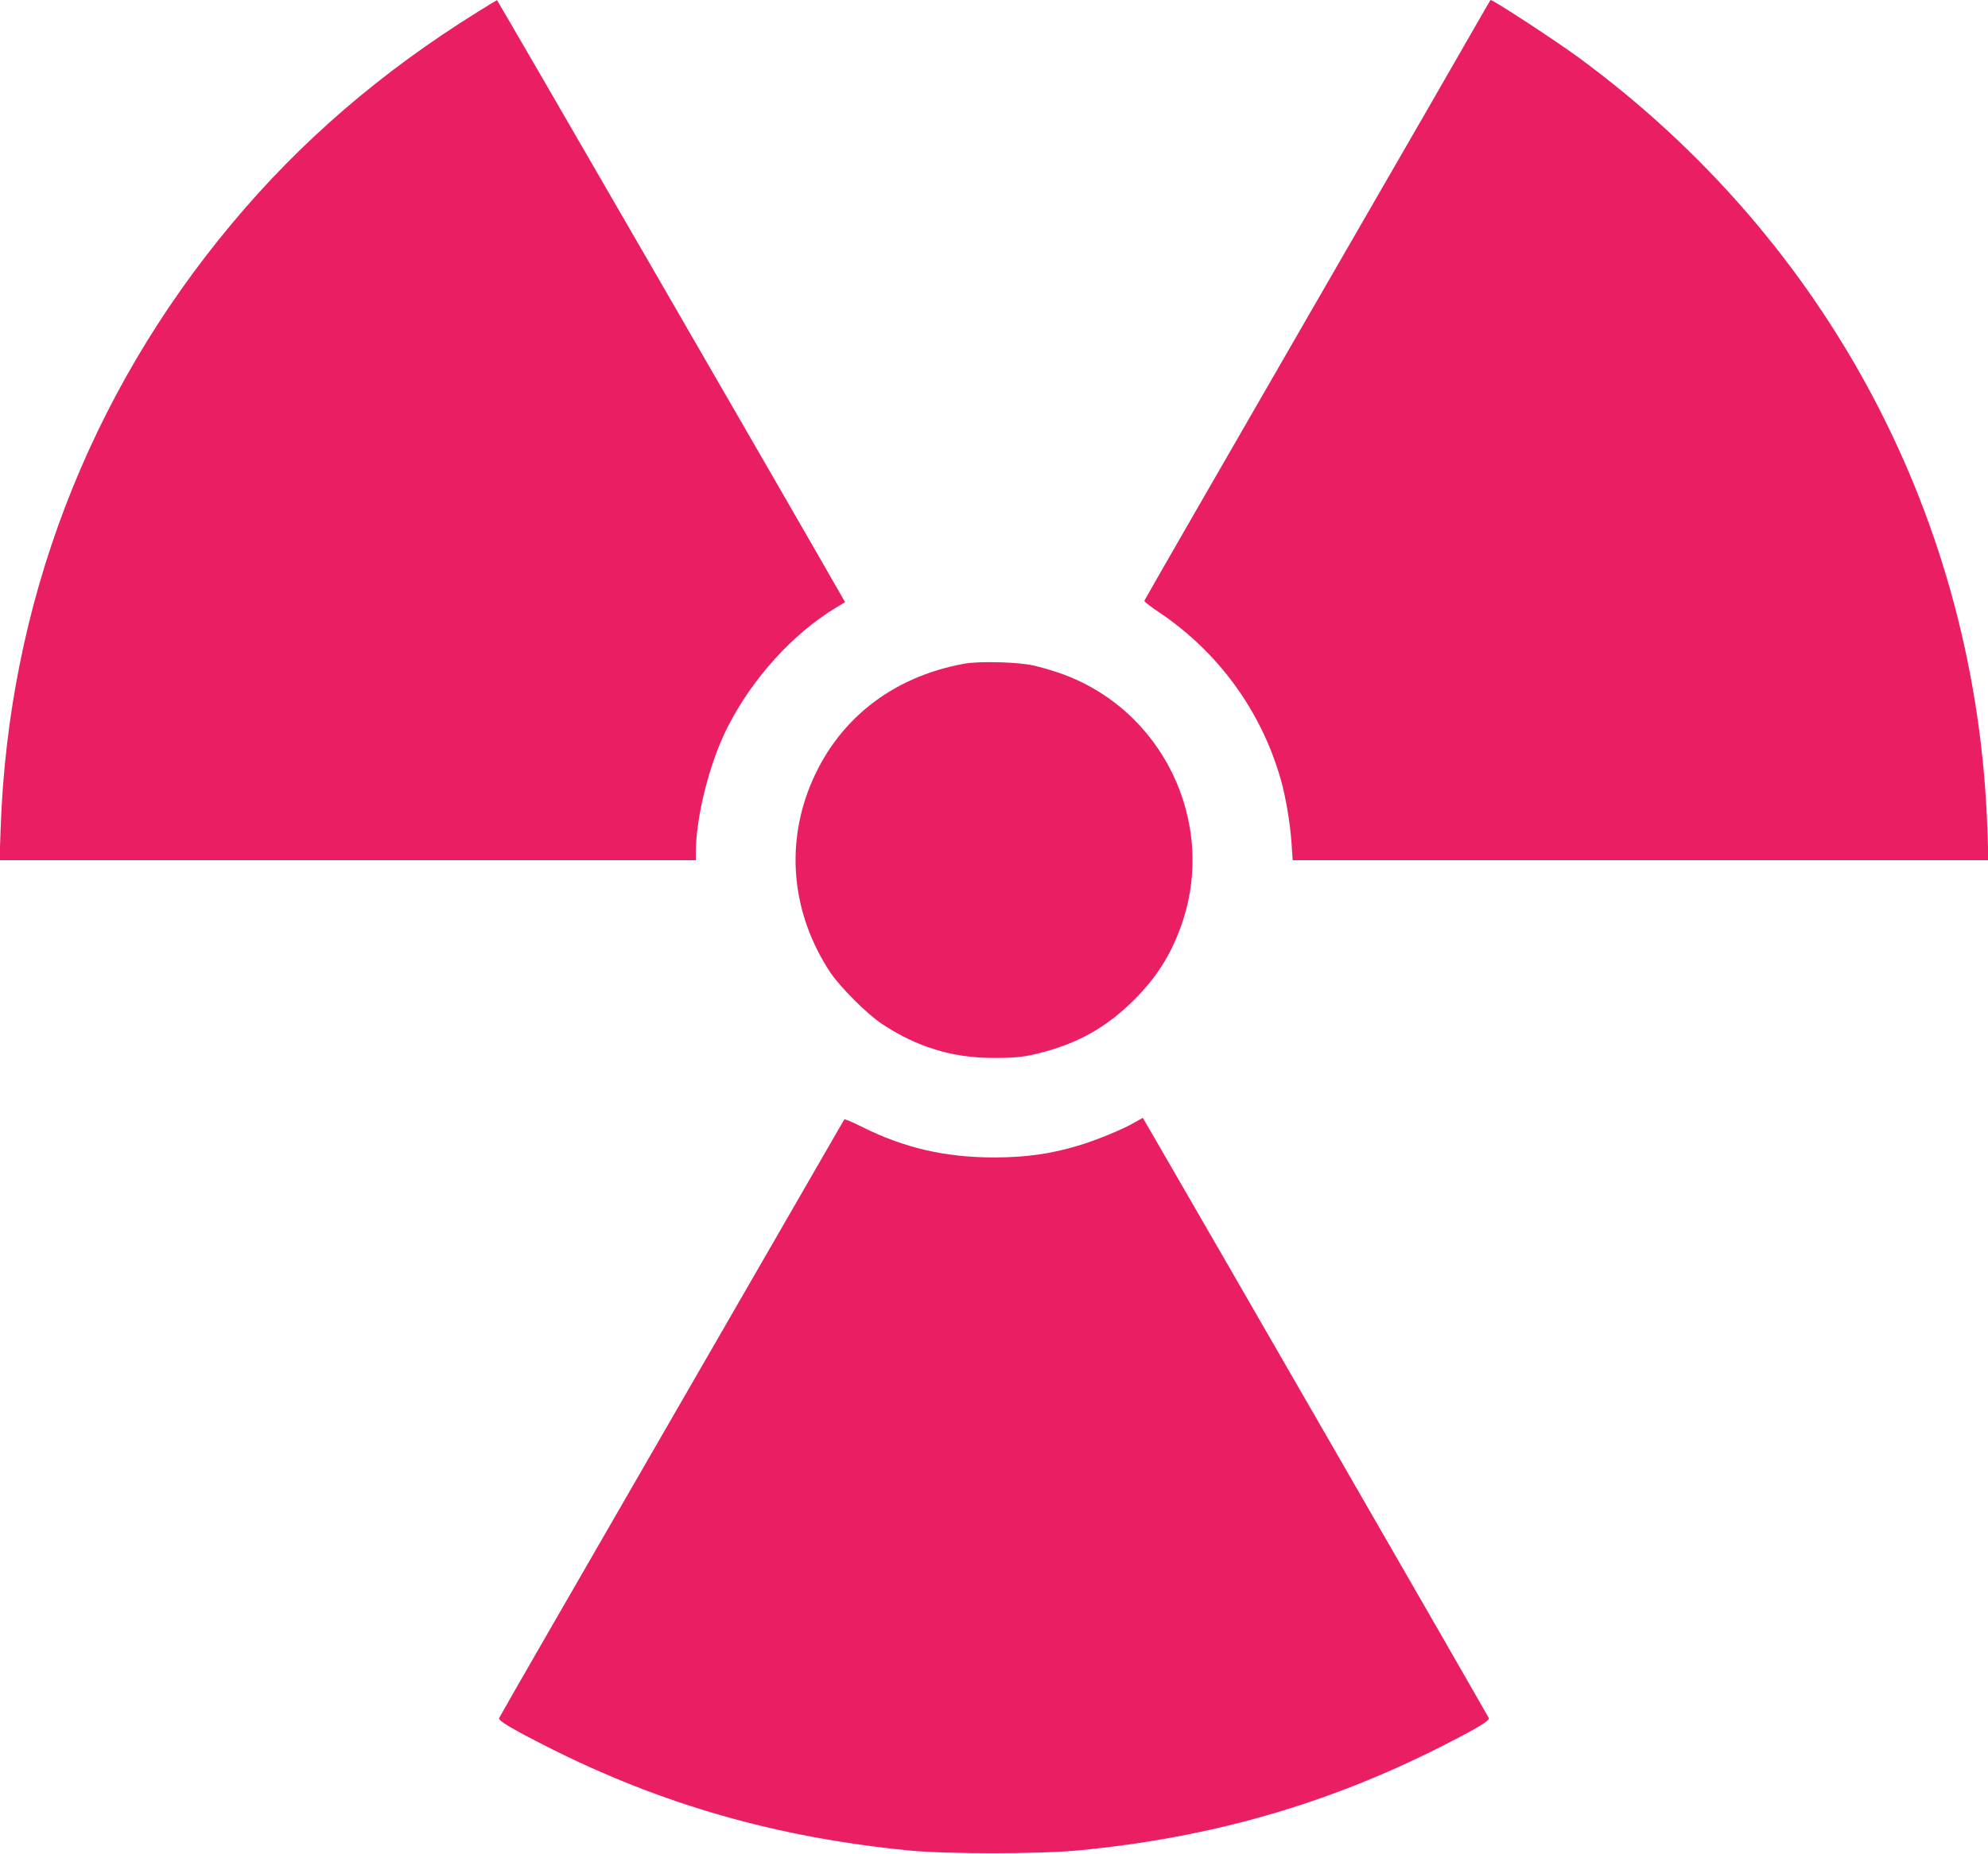 <?xml version="1.0" standalone="no"?>
<!DOCTYPE svg PUBLIC "-//W3C//DTD SVG 20010904//EN"
 "http://www.w3.org/TR/2001/REC-SVG-20010904/DTD/svg10.dtd">
<svg version="1.0" xmlns="http://www.w3.org/2000/svg"
 width="1280pt" height="1194pt" viewBox="0 0 1280 1194"
 preserveAspectRatio="xMidYMid meet">
<g transform="translate(0,1194) scale(0.1,-0.1)"
fill="#e91e63" stroke="none">
<path d="M3075 11863 c-622 -387 -1140 -833 -1582 -1363 -925 -1106 -1440
-2454 -1489 -3900 l-7 -200 2241 0 2242 0 0 45 c0 234 89 587 206 815 160 313
417 597 695 766 l60 36 -33 58 c-196 345 -2204 3819 -2208 3819 -3 -1 -59 -34
-125 -76z"/>
<path d="M9534 11832 c-33 -59 -533 -927 -1112 -1929 -579 -1003 -1053 -1827
-1054 -1832 -2 -5 43 -40 99 -77 378 -255 652 -631 778 -1069 34 -118 62 -286
71 -419 l7 -106 2240 0 2240 0 -7 200 c-68 1986 -1022 3787 -2631 4969 -147
108 -552 373 -568 371 -1 0 -29 -49 -63 -108z"/>
<path d="M6210 7666 c-470 -85 -824 -366 -995 -790 -159 -397 -112 -829 130
-1197 63 -95 239 -271 335 -334 224 -148 452 -218 715 -218 165 -1 230 9 380
54 207 64 367 161 526 319 144 143 236 288 304 478 237 664 -121 1403 -790
1630 -49 17 -124 38 -165 47 -102 22 -344 28 -440 11z"/>
<path d="M5436 4731 c-11 -20 -1530 -2652 -1843 -3194 -206 -356 -376 -654
-379 -661 -7 -17 76 -67 311 -186 731 -370 1474 -583 2326 -667 249 -24 844
-24 1098 1 845 81 1594 296 2326 666 235 119 318 169 311 186 -4 11 -1949
3386 -2168 3762 l-60 103 -53 -30 c-82 -47 -251 -116 -363 -149 -175 -53 -334
-75 -532 -76 -320 -1 -588 60 -864 199 -58 29 -108 50 -110 46z"/>
</g>
</svg>

